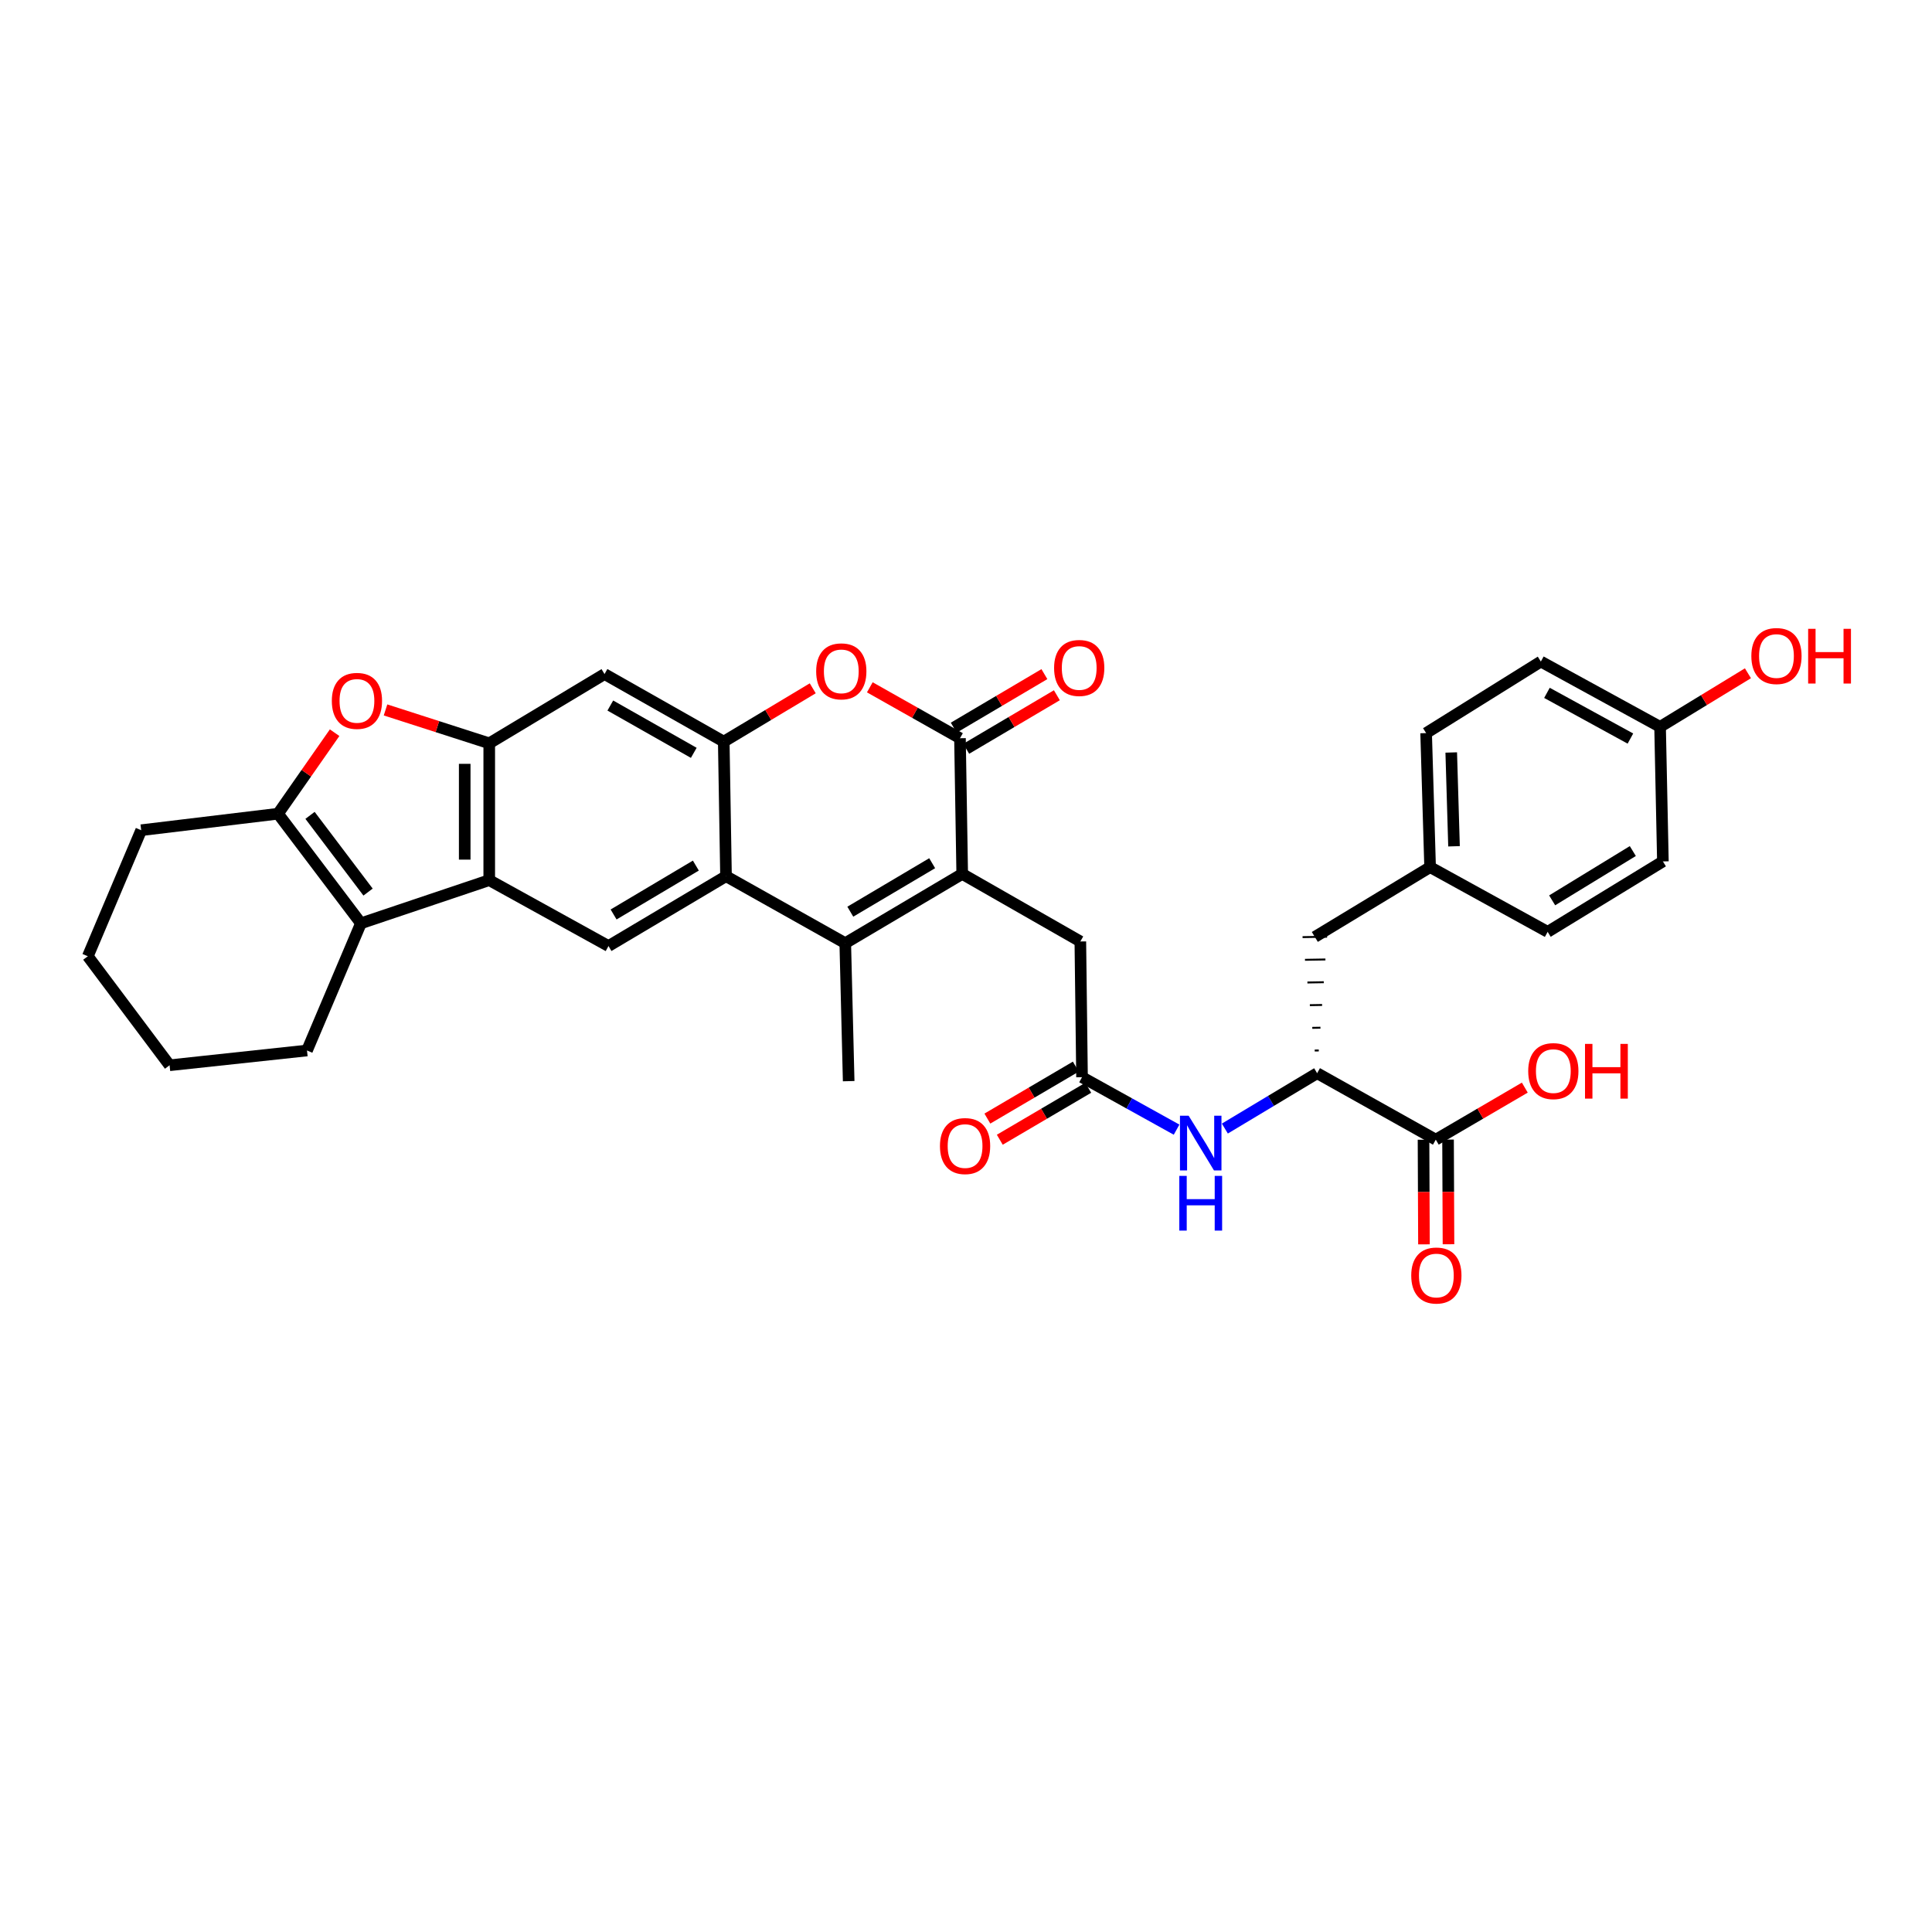 <?xml version='1.0' encoding='iso-8859-1'?>
<svg version='1.1' baseProfile='full'
              xmlns='http://www.w3.org/2000/svg'
                      xmlns:rdkit='http://www.rdkit.org/xml'
                      xmlns:xlink='http://www.w3.org/1999/xlink'
                  xml:space='preserve'
width='1000px' height='1000px' viewBox='0 0 1000 1000'>
<!-- END OF HEADER -->
<rect style='opacity:1.0;fill:#FFFFFF;stroke:none' width='1000' height='1000' x='0' y='0'> </rect>
<path class='bond-0' d='M 498.04,452.34 L 437.504,488.191' style='fill:none;fill-rule:evenodd;stroke:#000000;stroke-width:6px;stroke-linecap:butt;stroke-linejoin:miter;stroke-opacity:1' />
<path class='bond-0' d='M 482.49,446.794 L 440.115,471.89' style='fill:none;fill-rule:evenodd;stroke:#000000;stroke-width:6px;stroke-linecap:butt;stroke-linejoin:miter;stroke-opacity:1' />
<path class='bond-1' d='M 498.04,452.34 L 496.883,382.106' style='fill:none;fill-rule:evenodd;stroke:#000000;stroke-width:6px;stroke-linecap:butt;stroke-linejoin:miter;stroke-opacity:1' />
<path class='bond-16' d='M 498.04,452.34 L 559.182,487.302' style='fill:none;fill-rule:evenodd;stroke:#000000;stroke-width:6px;stroke-linecap:butt;stroke-linejoin:miter;stroke-opacity:1' />
<path class='bond-2' d='M 437.504,488.191 L 375.783,453.518' style='fill:none;fill-rule:evenodd;stroke:#000000;stroke-width:6px;stroke-linecap:butt;stroke-linejoin:miter;stroke-opacity:1' />
<path class='bond-23' d='M 437.504,488.191 L 439.274,559.603' style='fill:none;fill-rule:evenodd;stroke:#000000;stroke-width:6px;stroke-linecap:butt;stroke-linejoin:miter;stroke-opacity:1' />
<path class='bond-7' d='M 496.883,382.106 L 473.549,368.928' style='fill:none;fill-rule:evenodd;stroke:#000000;stroke-width:6px;stroke-linecap:butt;stroke-linejoin:miter;stroke-opacity:1' />
<path class='bond-7' d='M 473.549,368.928 L 450.215,355.75' style='fill:none;fill-rule:evenodd;stroke:#FF0000;stroke-width:6px;stroke-linecap:butt;stroke-linejoin:miter;stroke-opacity:1' />
<path class='bond-17' d='M 500.111,387.572 L 523.572,373.715' style='fill:none;fill-rule:evenodd;stroke:#000000;stroke-width:6px;stroke-linecap:butt;stroke-linejoin:miter;stroke-opacity:1' />
<path class='bond-17' d='M 523.572,373.715 L 547.033,359.858' style='fill:none;fill-rule:evenodd;stroke:#FF0000;stroke-width:6px;stroke-linecap:butt;stroke-linejoin:miter;stroke-opacity:1' />
<path class='bond-17' d='M 493.655,376.641 L 517.116,362.784' style='fill:none;fill-rule:evenodd;stroke:#000000;stroke-width:6px;stroke-linecap:butt;stroke-linejoin:miter;stroke-opacity:1' />
<path class='bond-17' d='M 517.116,362.784 L 540.577,348.927' style='fill:none;fill-rule:evenodd;stroke:#FF0000;stroke-width:6px;stroke-linecap:butt;stroke-linejoin:miter;stroke-opacity:1' />
<path class='bond-10' d='M 375.783,453.518 L 314.957,489.665' style='fill:none;fill-rule:evenodd;stroke:#000000;stroke-width:6px;stroke-linecap:butt;stroke-linejoin:miter;stroke-opacity:1' />
<path class='bond-10' d='M 360.173,448.026 L 317.596,473.329' style='fill:none;fill-rule:evenodd;stroke:#000000;stroke-width:6px;stroke-linecap:butt;stroke-linejoin:miter;stroke-opacity:1' />
<path class='bond-34' d='M 375.783,453.518 L 374.612,383.87' style='fill:none;fill-rule:evenodd;stroke:#000000;stroke-width:6px;stroke-linecap:butt;stroke-linejoin:miter;stroke-opacity:1' />
<path class='bond-3' d='M 253.229,455.563 L 314.957,489.665' style='fill:none;fill-rule:evenodd;stroke:#000000;stroke-width:6px;stroke-linecap:butt;stroke-linejoin:miter;stroke-opacity:1' />
<path class='bond-6' d='M 253.229,455.563 L 186.818,477.907' style='fill:none;fill-rule:evenodd;stroke:#000000;stroke-width:6px;stroke-linecap:butt;stroke-linejoin:miter;stroke-opacity:1' />
<path class='bond-35' d='M 253.229,455.563 L 253.229,384.737' style='fill:none;fill-rule:evenodd;stroke:#000000;stroke-width:6px;stroke-linecap:butt;stroke-linejoin:miter;stroke-opacity:1' />
<path class='bond-35' d='M 240.534,444.94 L 240.534,395.361' style='fill:none;fill-rule:evenodd;stroke:#000000;stroke-width:6px;stroke-linecap:butt;stroke-linejoin:miter;stroke-opacity:1' />
<path class='bond-4' d='M 374.612,383.87 L 397.645,370.067' style='fill:none;fill-rule:evenodd;stroke:#000000;stroke-width:6px;stroke-linecap:butt;stroke-linejoin:miter;stroke-opacity:1' />
<path class='bond-4' d='M 397.645,370.067 L 420.678,356.265' style='fill:none;fill-rule:evenodd;stroke:#FF0000;stroke-width:6px;stroke-linecap:butt;stroke-linejoin:miter;stroke-opacity:1' />
<path class='bond-11' d='M 374.612,383.87 L 312.898,348.894' style='fill:none;fill-rule:evenodd;stroke:#000000;stroke-width:6px;stroke-linecap:butt;stroke-linejoin:miter;stroke-opacity:1' />
<path class='bond-11' d='M 359.095,389.668 L 315.895,365.185' style='fill:none;fill-rule:evenodd;stroke:#000000;stroke-width:6px;stroke-linecap:butt;stroke-linejoin:miter;stroke-opacity:1' />
<path class='bond-5' d='M 253.229,384.737 L 312.898,348.894' style='fill:none;fill-rule:evenodd;stroke:#000000;stroke-width:6px;stroke-linecap:butt;stroke-linejoin:miter;stroke-opacity:1' />
<path class='bond-9' d='M 253.229,384.737 L 226.39,376.098' style='fill:none;fill-rule:evenodd;stroke:#000000;stroke-width:6px;stroke-linecap:butt;stroke-linejoin:miter;stroke-opacity:1' />
<path class='bond-9' d='M 226.39,376.098 L 199.55,367.459' style='fill:none;fill-rule:evenodd;stroke:#FF0000;stroke-width:6px;stroke-linecap:butt;stroke-linejoin:miter;stroke-opacity:1' />
<path class='bond-8' d='M 186.818,477.907 L 143.908,421.18' style='fill:none;fill-rule:evenodd;stroke:#000000;stroke-width:6px;stroke-linecap:butt;stroke-linejoin:miter;stroke-opacity:1' />
<path class='bond-8' d='M 190.507,461.739 L 160.469,422.03' style='fill:none;fill-rule:evenodd;stroke:#000000;stroke-width:6px;stroke-linecap:butt;stroke-linejoin:miter;stroke-opacity:1' />
<path class='bond-25' d='M 186.818,477.907 L 158.902,543.733' style='fill:none;fill-rule:evenodd;stroke:#000000;stroke-width:6px;stroke-linecap:butt;stroke-linejoin:miter;stroke-opacity:1' />
<path class='bond-26' d='M 143.908,421.18 L 73.081,429.714' style='fill:none;fill-rule:evenodd;stroke:#000000;stroke-width:6px;stroke-linecap:butt;stroke-linejoin:miter;stroke-opacity:1' />
<path class='bond-36' d='M 143.908,421.18 L 158.553,400.21' style='fill:none;fill-rule:evenodd;stroke:#000000;stroke-width:6px;stroke-linecap:butt;stroke-linejoin:miter;stroke-opacity:1' />
<path class='bond-36' d='M 158.553,400.21 L 173.198,379.24' style='fill:none;fill-rule:evenodd;stroke:#FF0000;stroke-width:6px;stroke-linecap:butt;stroke-linejoin:miter;stroke-opacity:1' />
<path class='bond-12' d='M 560.057,557.557 L 559.182,487.302' style='fill:none;fill-rule:evenodd;stroke:#000000;stroke-width:6px;stroke-linecap:butt;stroke-linejoin:miter;stroke-opacity:1' />
<path class='bond-13' d='M 560.057,557.557 L 584.525,571.134' style='fill:none;fill-rule:evenodd;stroke:#000000;stroke-width:6px;stroke-linecap:butt;stroke-linejoin:miter;stroke-opacity:1' />
<path class='bond-13' d='M 584.525,571.134 L 608.992,584.71' style='fill:none;fill-rule:evenodd;stroke:#0000FF;stroke-width:6px;stroke-linecap:butt;stroke-linejoin:miter;stroke-opacity:1' />
<path class='bond-19' d='M 556.842,552.084 L 533.951,565.531' style='fill:none;fill-rule:evenodd;stroke:#000000;stroke-width:6px;stroke-linecap:butt;stroke-linejoin:miter;stroke-opacity:1' />
<path class='bond-19' d='M 533.951,565.531 L 511.061,578.977' style='fill:none;fill-rule:evenodd;stroke:#FF0000;stroke-width:6px;stroke-linecap:butt;stroke-linejoin:miter;stroke-opacity:1' />
<path class='bond-19' d='M 563.272,563.03 L 540.382,576.477' style='fill:none;fill-rule:evenodd;stroke:#000000;stroke-width:6px;stroke-linecap:butt;stroke-linejoin:miter;stroke-opacity:1' />
<path class='bond-19' d='M 540.382,576.477 L 517.491,589.924' style='fill:none;fill-rule:evenodd;stroke:#FF0000;stroke-width:6px;stroke-linecap:butt;stroke-linejoin:miter;stroke-opacity:1' />
<path class='bond-14' d='M 633.985,584.146 L 657.864,569.818' style='fill:none;fill-rule:evenodd;stroke:#0000FF;stroke-width:6px;stroke-linecap:butt;stroke-linejoin:miter;stroke-opacity:1' />
<path class='bond-14' d='M 657.864,569.818 L 681.743,555.491' style='fill:none;fill-rule:evenodd;stroke:#000000;stroke-width:6px;stroke-linecap:butt;stroke-linejoin:miter;stroke-opacity:1' />
<path class='bond-15' d='M 681.743,555.491 L 743.16,589.881' style='fill:none;fill-rule:evenodd;stroke:#000000;stroke-width:6px;stroke-linecap:butt;stroke-linejoin:miter;stroke-opacity:1' />
<path class='bond-18' d='M 682.602,543.717 L 680.486,543.752' style='fill:none;fill-rule:evenodd;stroke:#000000;stroke-width:1.0px;stroke-linecap:butt;stroke-linejoin:miter;stroke-opacity:1' />
<path class='bond-18' d='M 683.461,531.942 L 679.23,532.014' style='fill:none;fill-rule:evenodd;stroke:#000000;stroke-width:1.0px;stroke-linecap:butt;stroke-linejoin:miter;stroke-opacity:1' />
<path class='bond-18' d='M 684.32,520.168 L 677.973,520.276' style='fill:none;fill-rule:evenodd;stroke:#000000;stroke-width:1.0px;stroke-linecap:butt;stroke-linejoin:miter;stroke-opacity:1' />
<path class='bond-18' d='M 685.179,508.394 L 676.717,508.537' style='fill:none;fill-rule:evenodd;stroke:#000000;stroke-width:1.0px;stroke-linecap:butt;stroke-linejoin:miter;stroke-opacity:1' />
<path class='bond-18' d='M 686.038,496.62 L 675.46,496.799' style='fill:none;fill-rule:evenodd;stroke:#000000;stroke-width:1.0px;stroke-linecap:butt;stroke-linejoin:miter;stroke-opacity:1' />
<path class='bond-18' d='M 686.897,484.846 L 674.204,485.061' style='fill:none;fill-rule:evenodd;stroke:#000000;stroke-width:1.0px;stroke-linecap:butt;stroke-linejoin:miter;stroke-opacity:1' />
<path class='bond-20' d='M 736.813,589.908 L 736.927,616.99' style='fill:none;fill-rule:evenodd;stroke:#000000;stroke-width:6px;stroke-linecap:butt;stroke-linejoin:miter;stroke-opacity:1' />
<path class='bond-20' d='M 736.927,616.99 L 737.041,644.073' style='fill:none;fill-rule:evenodd;stroke:#FF0000;stroke-width:6px;stroke-linecap:butt;stroke-linejoin:miter;stroke-opacity:1' />
<path class='bond-20' d='M 749.508,589.854 L 749.622,616.937' style='fill:none;fill-rule:evenodd;stroke:#000000;stroke-width:6px;stroke-linecap:butt;stroke-linejoin:miter;stroke-opacity:1' />
<path class='bond-20' d='M 749.622,616.937 L 749.736,644.019' style='fill:none;fill-rule:evenodd;stroke:#FF0000;stroke-width:6px;stroke-linecap:butt;stroke-linejoin:miter;stroke-opacity:1' />
<path class='bond-22' d='M 743.16,589.881 L 766.199,576.415' style='fill:none;fill-rule:evenodd;stroke:#000000;stroke-width:6px;stroke-linecap:butt;stroke-linejoin:miter;stroke-opacity:1' />
<path class='bond-22' d='M 766.199,576.415 L 789.238,562.948' style='fill:none;fill-rule:evenodd;stroke:#FF0000;stroke-width:6px;stroke-linecap:butt;stroke-linejoin:miter;stroke-opacity:1' />
<path class='bond-21' d='M 680.551,484.953 L 740.219,448.821' style='fill:none;fill-rule:evenodd;stroke:#000000;stroke-width:6px;stroke-linecap:butt;stroke-linejoin:miter;stroke-opacity:1' />
<path class='bond-27' d='M 740.219,448.821 L 801.066,482.323' style='fill:none;fill-rule:evenodd;stroke:#000000;stroke-width:6px;stroke-linecap:butt;stroke-linejoin:miter;stroke-opacity:1' />
<path class='bond-28' d='M 740.219,448.821 L 738.16,379.454' style='fill:none;fill-rule:evenodd;stroke:#000000;stroke-width:6px;stroke-linecap:butt;stroke-linejoin:miter;stroke-opacity:1' />
<path class='bond-28' d='M 752.6,438.039 L 751.158,389.483' style='fill:none;fill-rule:evenodd;stroke:#000000;stroke-width:6px;stroke-linecap:butt;stroke-linejoin:miter;stroke-opacity:1' />
<path class='bond-24' d='M 859.253,376.217 L 797.539,342.419' style='fill:none;fill-rule:evenodd;stroke:#000000;stroke-width:6px;stroke-linecap:butt;stroke-linejoin:miter;stroke-opacity:1' />
<path class='bond-24' d='M 843.898,382.282 L 800.698,358.624' style='fill:none;fill-rule:evenodd;stroke:#000000;stroke-width:6px;stroke-linecap:butt;stroke-linejoin:miter;stroke-opacity:1' />
<path class='bond-31' d='M 859.253,376.217 L 881.991,362.35' style='fill:none;fill-rule:evenodd;stroke:#000000;stroke-width:6px;stroke-linecap:butt;stroke-linejoin:miter;stroke-opacity:1' />
<path class='bond-31' d='M 881.991,362.35 L 904.729,348.482' style='fill:none;fill-rule:evenodd;stroke:#FF0000;stroke-width:6px;stroke-linecap:butt;stroke-linejoin:miter;stroke-opacity:1' />
<path class='bond-37' d='M 859.253,376.217 L 860.713,445.866' style='fill:none;fill-rule:evenodd;stroke:#000000;stroke-width:6px;stroke-linecap:butt;stroke-linejoin:miter;stroke-opacity:1' />
<path class='bond-32' d='M 158.902,543.733 L 87.773,551.379' style='fill:none;fill-rule:evenodd;stroke:#000000;stroke-width:6px;stroke-linecap:butt;stroke-linejoin:miter;stroke-opacity:1' />
<path class='bond-38' d='M 73.081,429.714 L 45.455,494.955' style='fill:none;fill-rule:evenodd;stroke:#000000;stroke-width:6px;stroke-linecap:butt;stroke-linejoin:miter;stroke-opacity:1' />
<path class='bond-30' d='M 801.066,482.323 L 860.713,445.866' style='fill:none;fill-rule:evenodd;stroke:#000000;stroke-width:6px;stroke-linecap:butt;stroke-linejoin:miter;stroke-opacity:1' />
<path class='bond-30' d='M 803.392,466.022 L 845.145,440.502' style='fill:none;fill-rule:evenodd;stroke:#000000;stroke-width:6px;stroke-linecap:butt;stroke-linejoin:miter;stroke-opacity:1' />
<path class='bond-29' d='M 738.16,379.454 L 797.539,342.419' style='fill:none;fill-rule:evenodd;stroke:#000000;stroke-width:6px;stroke-linecap:butt;stroke-linejoin:miter;stroke-opacity:1' />
<path class='bond-33' d='M 87.773,551.379 L 45.455,494.955' style='fill:none;fill-rule:evenodd;stroke:#000000;stroke-width:6px;stroke-linecap:butt;stroke-linejoin:miter;stroke-opacity:1' />
<path  class='atom-8' d='M 422.451 347.492
Q 422.451 340.692, 425.811 336.892
Q 429.171 333.092, 435.451 333.092
Q 441.731 333.092, 445.091 336.892
Q 448.451 340.692, 448.451 347.492
Q 448.451 354.372, 445.051 358.292
Q 441.651 362.172, 435.451 362.172
Q 429.211 362.172, 425.811 358.292
Q 422.451 354.412, 422.451 347.492
M 435.451 358.972
Q 439.771 358.972, 442.091 356.092
Q 444.451 353.172, 444.451 347.492
Q 444.451 341.932, 442.091 339.132
Q 439.771 336.292, 435.451 336.292
Q 431.131 336.292, 428.771 339.092
Q 426.451 341.892, 426.451 347.492
Q 426.451 353.212, 428.771 356.092
Q 431.131 358.972, 435.451 358.972
' fill='#FF0000'/>
<path  class='atom-10' d='M 171.752 362.776
Q 171.752 355.976, 175.112 352.176
Q 178.472 348.376, 184.752 348.376
Q 191.032 348.376, 194.392 352.176
Q 197.752 355.976, 197.752 362.776
Q 197.752 369.656, 194.352 373.576
Q 190.952 377.456, 184.752 377.456
Q 178.512 377.456, 175.112 373.576
Q 171.752 369.696, 171.752 362.776
M 184.752 374.256
Q 189.072 374.256, 191.392 371.376
Q 193.752 368.456, 193.752 362.776
Q 193.752 357.216, 191.392 354.416
Q 189.072 351.576, 184.752 351.576
Q 180.432 351.576, 178.072 354.376
Q 175.752 357.176, 175.752 362.776
Q 175.752 368.496, 178.072 371.376
Q 180.432 374.256, 184.752 374.256
' fill='#FF0000'/>
<path  class='atom-14' d='M 615.229 577.484
L 624.509 592.484
Q 625.429 593.964, 626.909 596.644
Q 628.389 599.324, 628.469 599.484
L 628.469 577.484
L 632.229 577.484
L 632.229 605.804
L 628.349 605.804
L 618.389 589.404
Q 617.229 587.484, 615.989 585.284
Q 614.789 583.084, 614.429 582.404
L 614.429 605.804
L 610.749 605.804
L 610.749 577.484
L 615.229 577.484
' fill='#0000FF'/>
<path  class='atom-14' d='M 610.409 608.636
L 614.249 608.636
L 614.249 620.676
L 628.729 620.676
L 628.729 608.636
L 632.569 608.636
L 632.569 636.956
L 628.729 636.956
L 628.729 623.876
L 614.249 623.876
L 614.249 636.956
L 610.409 636.956
L 610.409 608.636
' fill='#0000FF'/>
<path  class='atom-18' d='M 545.597 345.736
Q 545.597 338.936, 548.957 335.136
Q 552.317 331.336, 558.597 331.336
Q 564.877 331.336, 568.237 335.136
Q 571.597 338.936, 571.597 345.736
Q 571.597 352.616, 568.197 356.536
Q 564.797 360.416, 558.597 360.416
Q 552.357 360.416, 548.957 356.536
Q 545.597 352.656, 545.597 345.736
M 558.597 357.216
Q 562.917 357.216, 565.237 354.336
Q 567.597 351.416, 567.597 345.736
Q 567.597 340.176, 565.237 337.376
Q 562.917 334.536, 558.597 334.536
Q 554.277 334.536, 551.917 337.336
Q 549.597 340.136, 549.597 345.736
Q 549.597 351.456, 551.917 354.336
Q 554.277 357.216, 558.597 357.216
' fill='#FF0000'/>
<path  class='atom-20' d='M 486.521 593.199
Q 486.521 586.399, 489.881 582.599
Q 493.241 578.799, 499.521 578.799
Q 505.801 578.799, 509.161 582.599
Q 512.521 586.399, 512.521 593.199
Q 512.521 600.079, 509.121 603.999
Q 505.721 607.879, 499.521 607.879
Q 493.281 607.879, 489.881 603.999
Q 486.521 600.119, 486.521 593.199
M 499.521 604.679
Q 503.841 604.679, 506.161 601.799
Q 508.521 598.879, 508.521 593.199
Q 508.521 587.639, 506.161 584.839
Q 503.841 581.999, 499.521 581.999
Q 495.201 581.999, 492.841 584.799
Q 490.521 587.599, 490.521 593.199
Q 490.521 598.919, 492.841 601.799
Q 495.201 604.679, 499.521 604.679
' fill='#FF0000'/>
<path  class='atom-21' d='M 730.457 660.202
Q 730.457 653.402, 733.817 649.602
Q 737.177 645.802, 743.457 645.802
Q 749.737 645.802, 753.097 649.602
Q 756.457 653.402, 756.457 660.202
Q 756.457 667.082, 753.057 671.002
Q 749.657 674.882, 743.457 674.882
Q 737.217 674.882, 733.817 671.002
Q 730.457 667.122, 730.457 660.202
M 743.457 671.682
Q 747.777 671.682, 750.097 668.802
Q 752.457 665.882, 752.457 660.202
Q 752.457 654.642, 750.097 651.842
Q 747.777 649.002, 743.457 649.002
Q 739.137 649.002, 736.777 651.802
Q 734.457 654.602, 734.457 660.202
Q 734.457 665.922, 736.777 668.802
Q 739.137 671.682, 743.457 671.682
' fill='#FF0000'/>
<path  class='atom-23' d='M 791 554.4
Q 791 547.6, 794.36 543.8
Q 797.72 540, 804 540
Q 810.28 540, 813.64 543.8
Q 817 547.6, 817 554.4
Q 817 561.28, 813.6 565.2
Q 810.2 569.08, 804 569.08
Q 797.76 569.08, 794.36 565.2
Q 791 561.32, 791 554.4
M 804 565.88
Q 808.32 565.88, 810.64 563
Q 813 560.08, 813 554.4
Q 813 548.84, 810.64 546.04
Q 808.32 543.2, 804 543.2
Q 799.68 543.2, 797.32 546
Q 795 548.8, 795 554.4
Q 795 560.12, 797.32 563
Q 799.68 565.88, 804 565.88
' fill='#FF0000'/>
<path  class='atom-23' d='M 820.4 540.32
L 824.24 540.32
L 824.24 552.36
L 838.72 552.36
L 838.72 540.32
L 842.56 540.32
L 842.56 568.64
L 838.72 568.64
L 838.72 555.56
L 824.24 555.56
L 824.24 568.64
L 820.4 568.64
L 820.4 540.32
' fill='#FF0000'/>
<path  class='atom-32' d='M 906.493 339.558
Q 906.493 332.758, 909.853 328.958
Q 913.213 325.158, 919.493 325.158
Q 925.773 325.158, 929.133 328.958
Q 932.493 332.758, 932.493 339.558
Q 932.493 346.438, 929.093 350.358
Q 925.693 354.238, 919.493 354.238
Q 913.253 354.238, 909.853 350.358
Q 906.493 346.478, 906.493 339.558
M 919.493 351.038
Q 923.813 351.038, 926.133 348.158
Q 928.493 345.238, 928.493 339.558
Q 928.493 333.998, 926.133 331.198
Q 923.813 328.358, 919.493 328.358
Q 915.173 328.358, 912.813 331.158
Q 910.493 333.958, 910.493 339.558
Q 910.493 345.278, 912.813 348.158
Q 915.173 351.038, 919.493 351.038
' fill='#FF0000'/>
<path  class='atom-32' d='M 935.893 325.478
L 939.733 325.478
L 939.733 337.518
L 954.213 337.518
L 954.213 325.478
L 958.053 325.478
L 958.053 353.798
L 954.213 353.798
L 954.213 340.718
L 939.733 340.718
L 939.733 353.798
L 935.893 353.798
L 935.893 325.478
' fill='#FF0000'/>
</svg>
